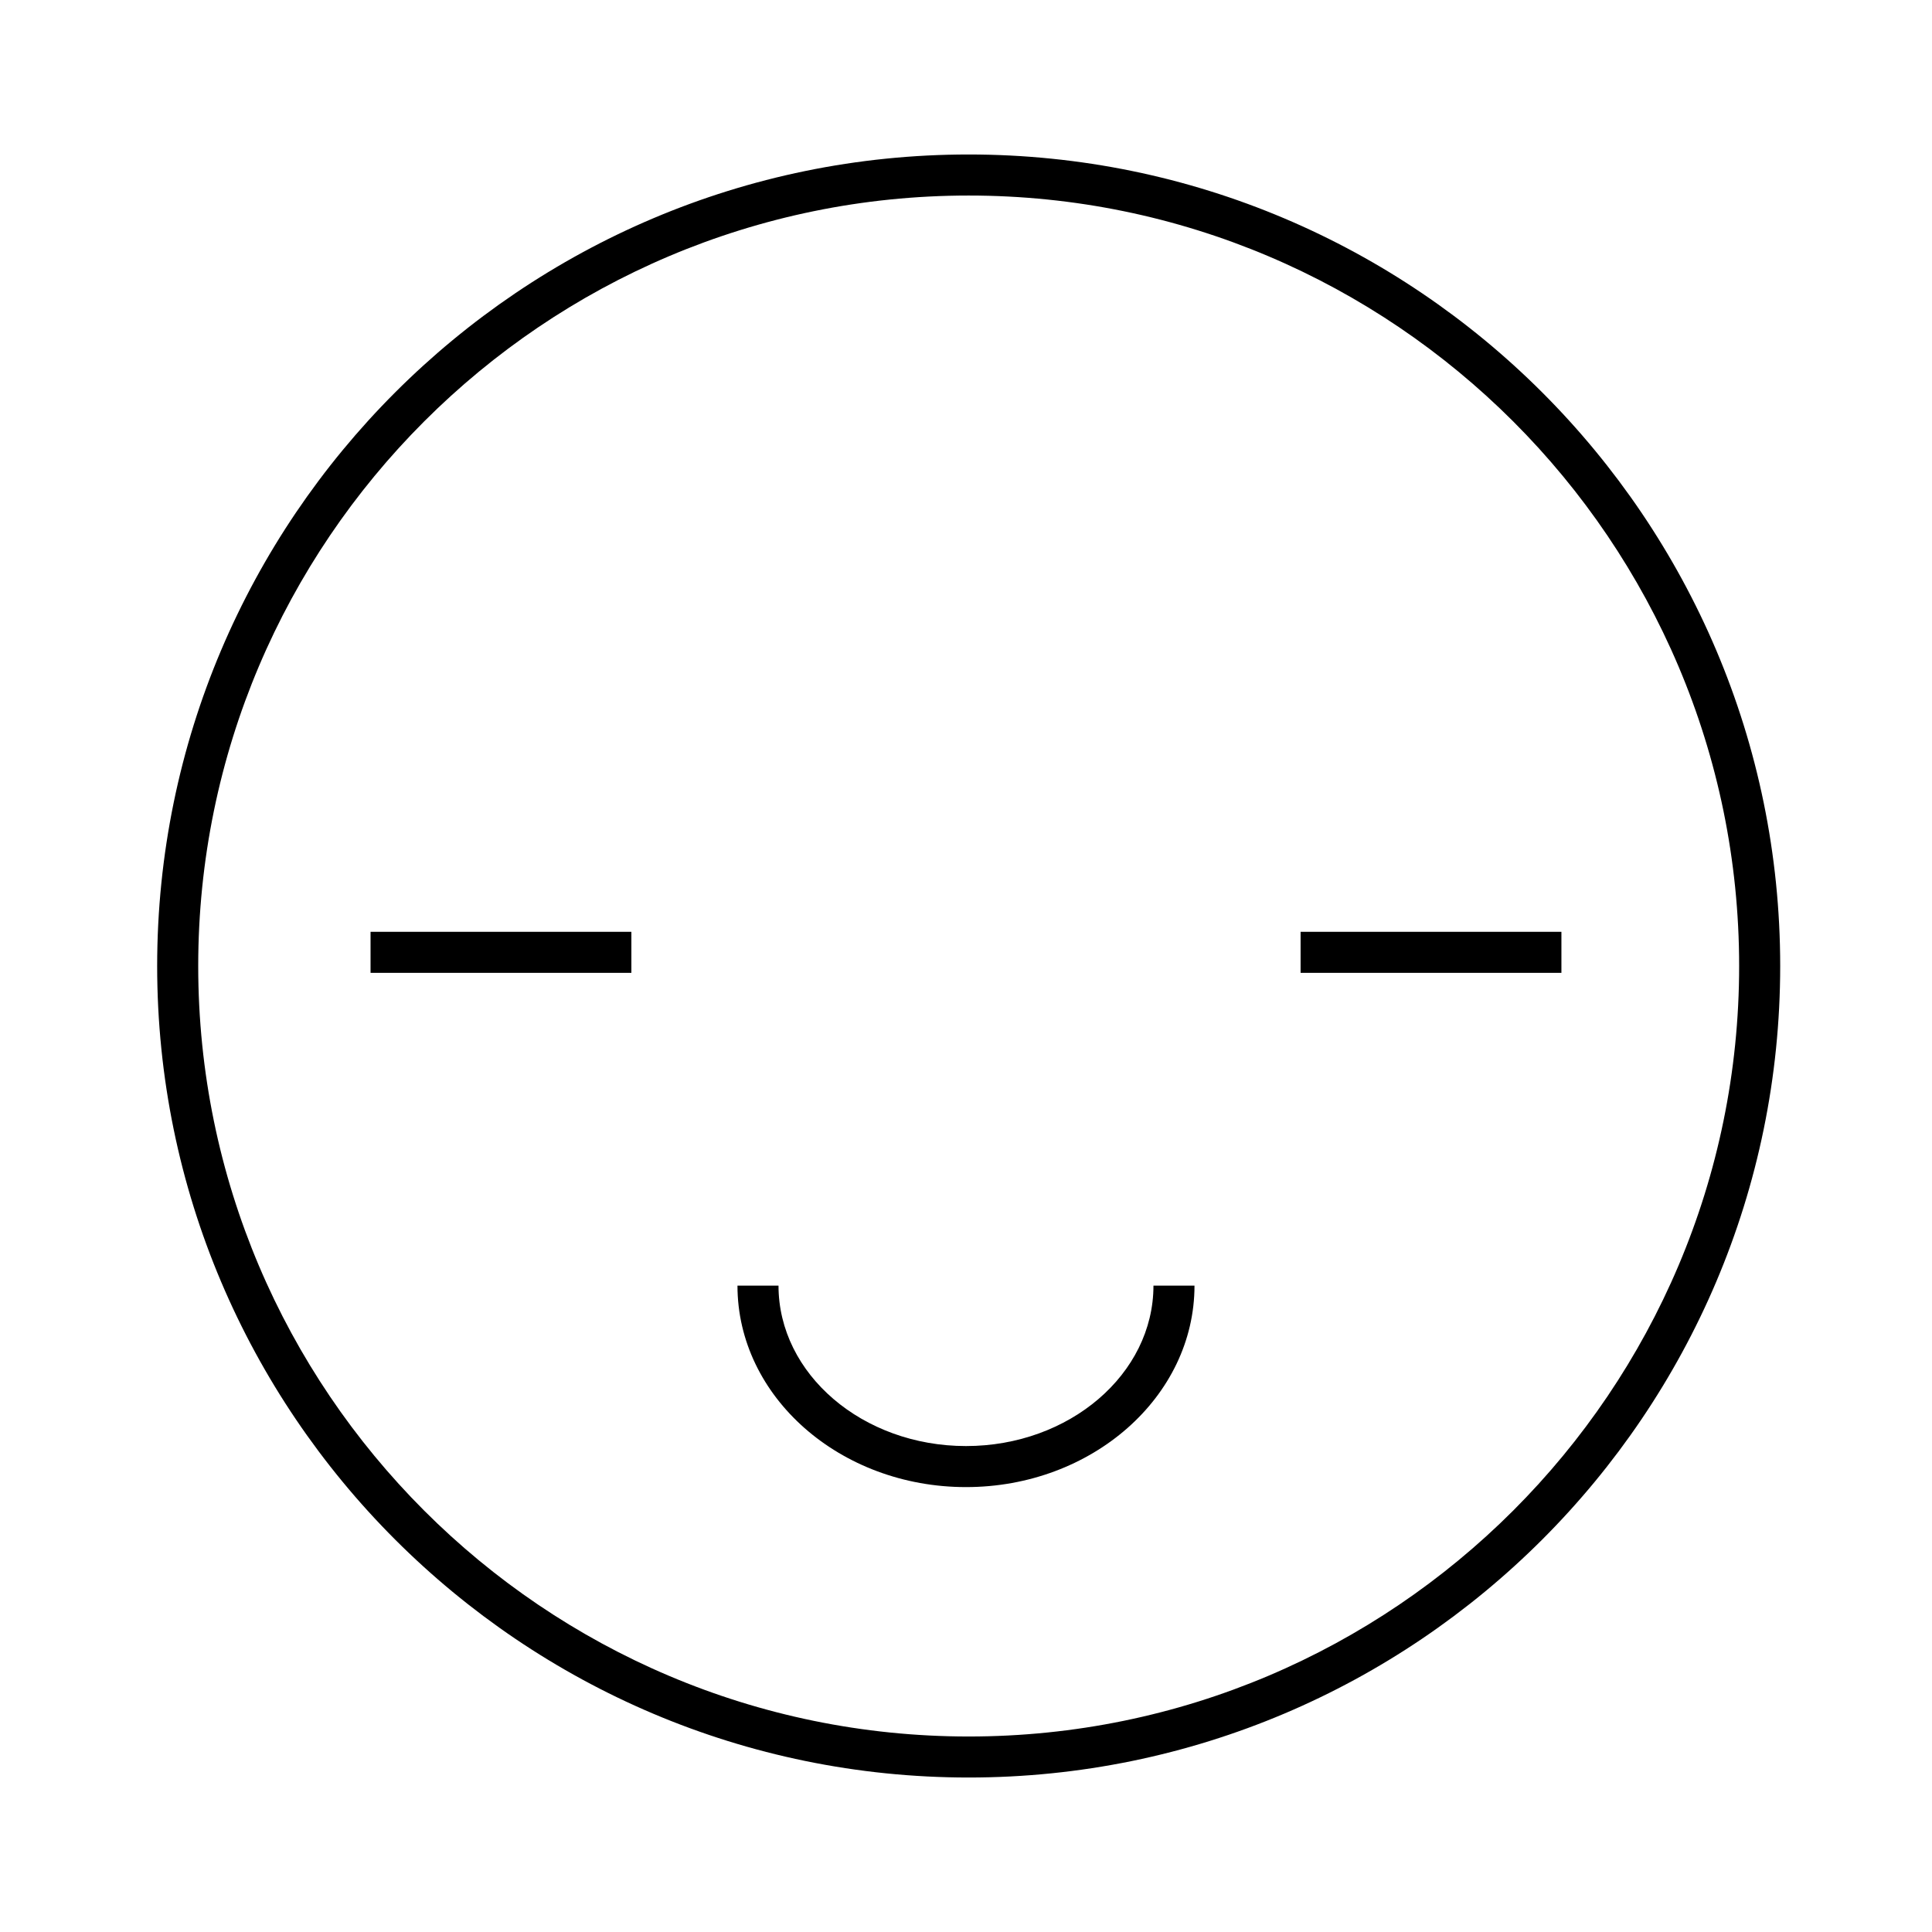 <?xml version="1.0" encoding="UTF-8"?>
<!-- Uploaded to: SVG Repo, www.svgrepo.com, Generator: SVG Repo Mixer Tools -->
<svg fill="#000000" width="800px" height="800px" version="1.1" viewBox="144 144 512 512" xmlns="http://www.w3.org/2000/svg">
 <g>
  <path d="m400.71 184.94c-118.58 0-215.06 96.473-215.06 215.06 0 118.59 96.473 215.06 215.06 215.06 118.58 0 215.06-96.473 215.06-215.06 0-118.59-96.473-215.06-215.06-215.06zm0 419.25c-112.59 0-204.18-91.594-204.18-204.19 0-112.59 91.594-204.18 204.18-204.18s204.18 91.594 204.18 204.18-91.594 204.19-204.18 204.19z"/>
  <path d="m400 527.22c-27.402 0-49.688-19.074-49.688-42.52h-10.875c0 29.441 27.168 53.395 60.562 53.395 33.391 0 60.555-23.949 60.555-53.395h-10.875c0 23.445-22.289 42.52-49.68 42.52z"/>
  <path d="m242.2 390.94h69.121v10.875h-69.121z"/>
  <path d="m488.67 390.94h69.121v10.875h-69.121z"/>
 </g>
</svg>